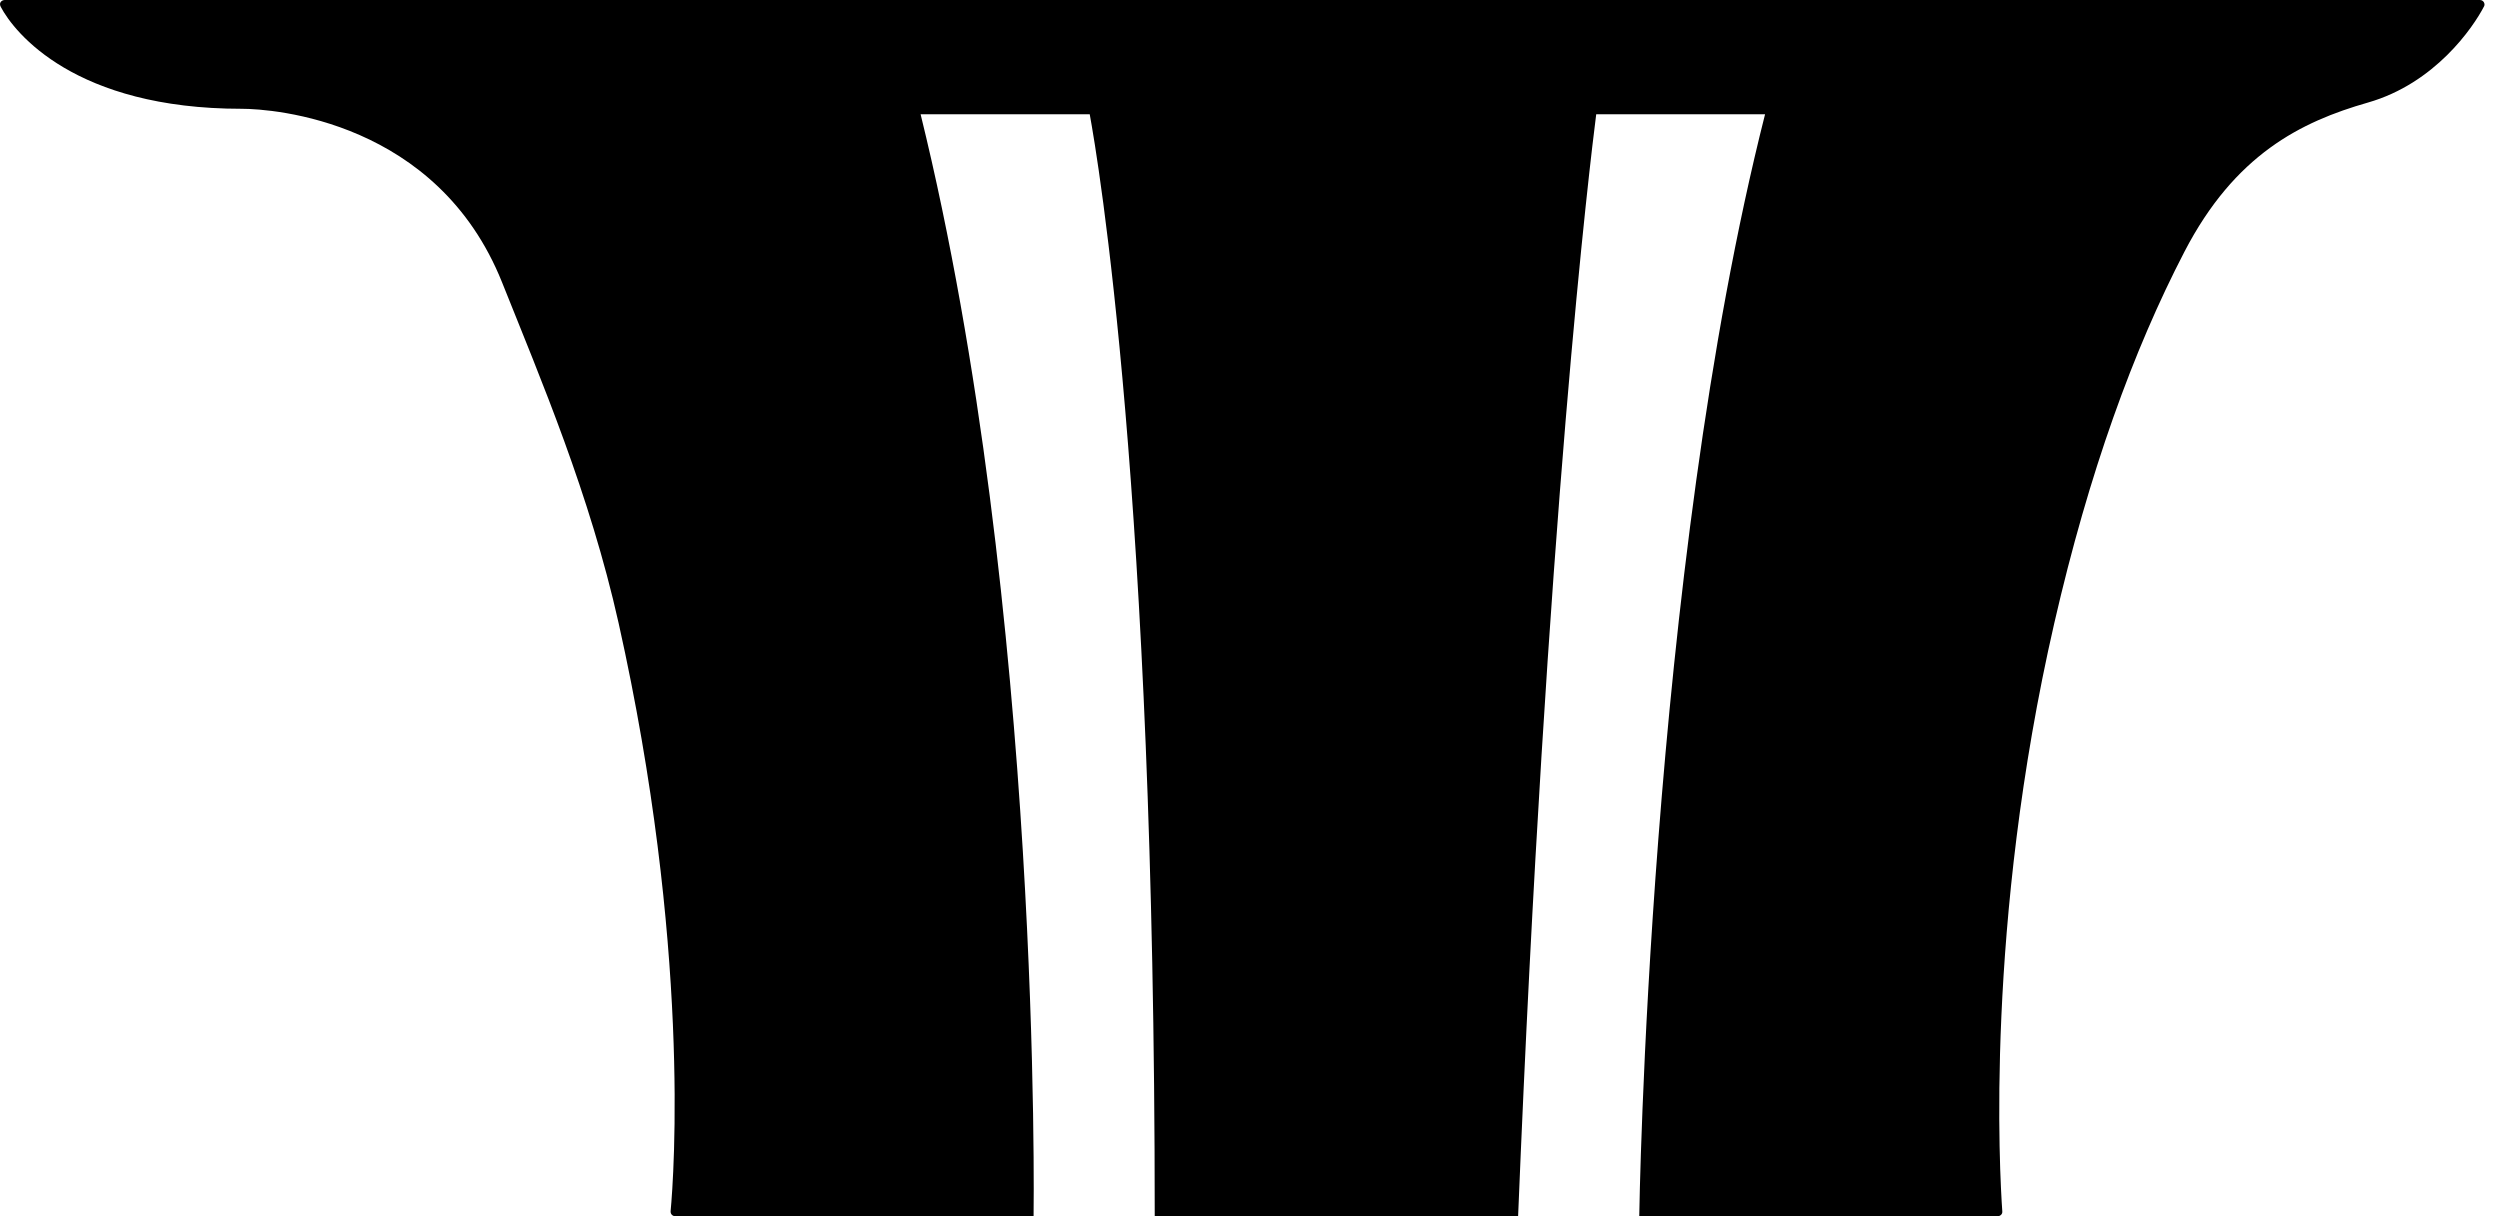 <svg width="37" height="18" viewBox="0 0 37 18" fill="none" xmlns="http://www.w3.org/2000/svg">
<path d="M36.702 0H0.07C0.033 0 -0.024 0.035 0.011 0.101C0.214 0.487 1.111 1.61 3.575 1.61C4.051 1.61 6.475 1.79 7.431 4.18C8.013 5.636 8.728 7.311 9.155 9.22C10.222 13.995 9.975 17.39 9.925 17.926C9.922 17.973 9.959 18 9.993 18H15.297C15.297 18 15.431 9.042 13.625 1.691H16.128C16.249 2.351 17.09 7.302 17.09 18H22.468C22.89 7.659 23.536 2.377 23.624 1.691H26.123C24.397 8.506 24.261 18 24.261 18H29.568C29.597 18 29.639 17.974 29.634 17.928C29.596 17.377 29.379 13.684 30.404 9.22C30.916 6.992 31.573 5.183 32.33 3.725C33.076 2.287 34.052 1.802 35.045 1.518C36.038 1.234 36.603 0.406 36.764 0.094C36.784 0.059 36.758 0 36.702 0Z" fill="black"/>
</svg>
